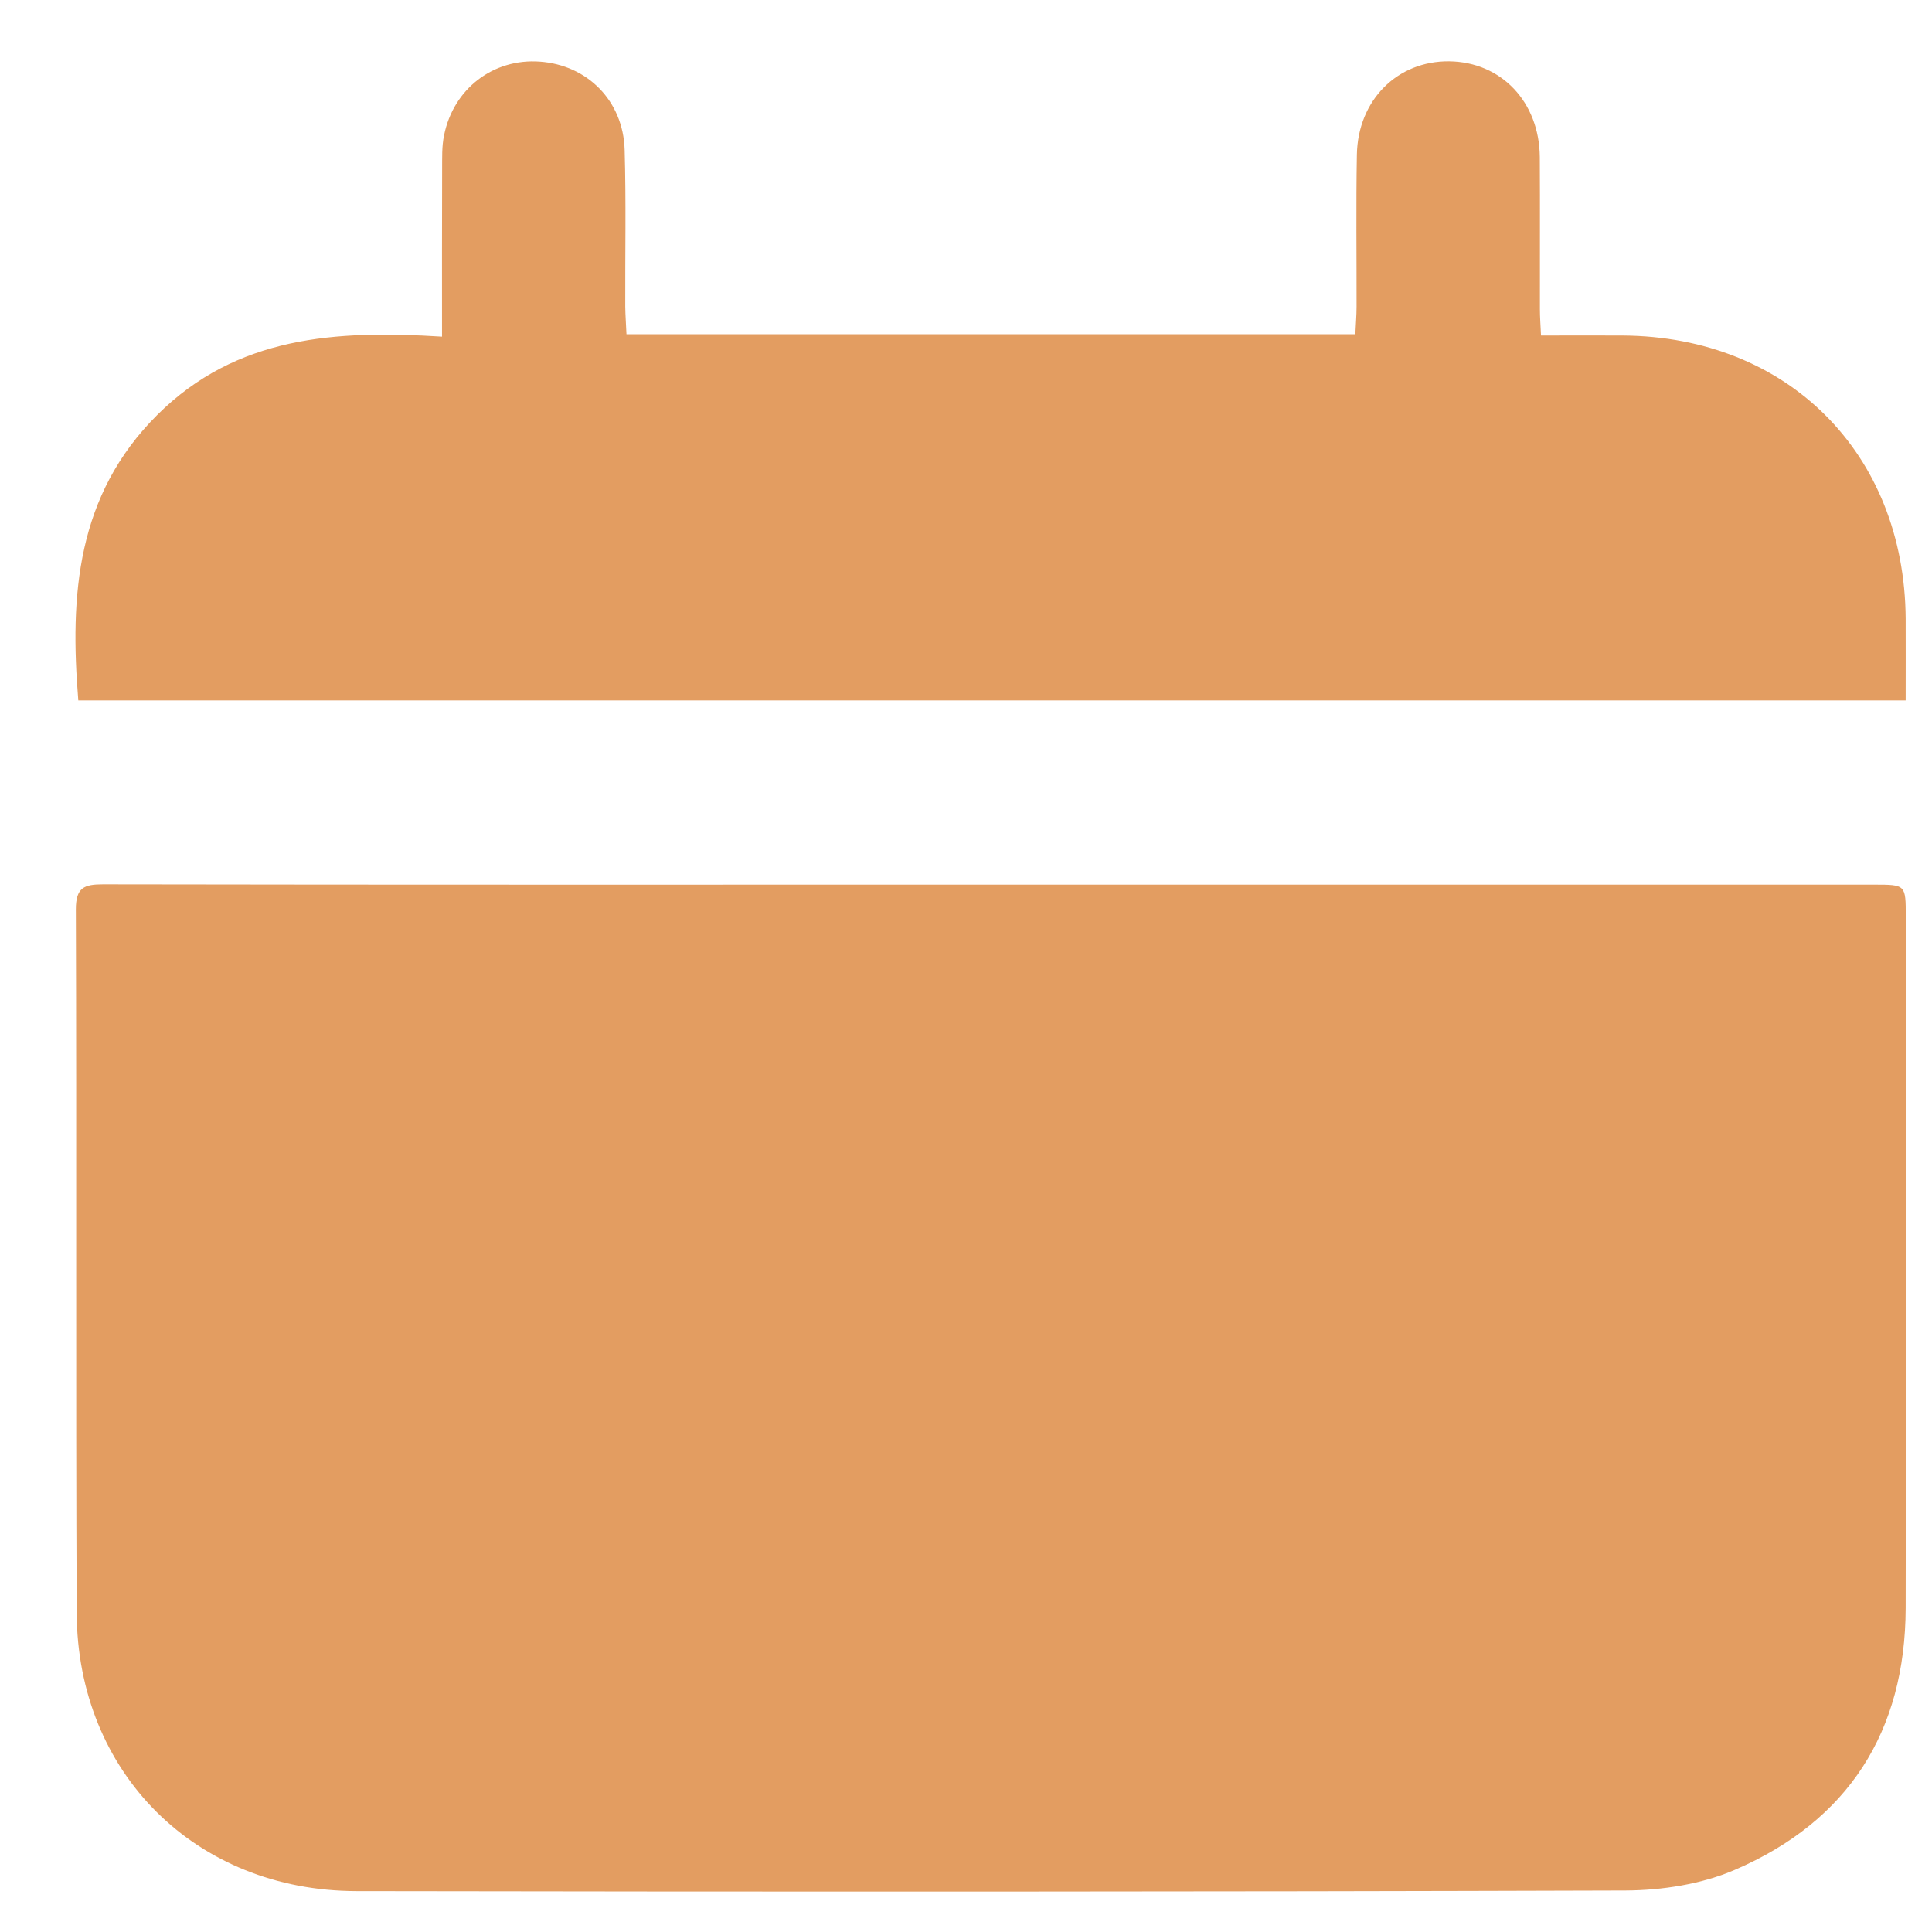 <svg width="19" height="19" viewBox="0 0 19 19" fill="none" xmlns="http://www.w3.org/2000/svg">
<path d="M9.76 8.7C12.65 8.7 15.542 8.7 18.432 8.7C18.742 8.7 18.742 8.701 18.742 9.016C18.742 11.282 18.746 13.548 18.741 15.813C18.738 17.03 18.176 17.908 17.063 18.388C16.735 18.53 16.347 18.59 15.986 18.592C11.826 18.605 7.666 18.605 3.506 18.598C1.924 18.595 0.761 17.436 0.754 15.861C0.744 13.555 0.754 11.249 0.746 8.943C0.746 8.728 0.828 8.697 1.013 8.697C3.929 8.702 6.844 8.7 9.76 8.7Z" fill="#E39D61"/>
<path d="M18.741 6.888C12.735 6.888 6.756 6.888 0.77 6.888C0.685 5.849 0.754 4.871 1.545 4.082C2.327 3.302 3.308 3.246 4.347 3.311C4.347 2.739 4.346 2.203 4.348 1.667C4.349 1.554 4.344 1.44 4.367 1.331C4.459 0.872 4.852 0.573 5.308 0.606C5.776 0.639 6.129 0.991 6.143 1.473C6.158 1.987 6.147 2.502 6.149 3.016C6.15 3.102 6.157 3.188 6.161 3.287C8.557 3.287 10.932 3.287 13.329 3.287C13.333 3.189 13.341 3.104 13.341 3.017C13.342 2.519 13.335 2.021 13.344 1.523C13.353 0.984 13.743 0.597 14.253 0.603C14.764 0.61 15.138 1.001 15.143 1.544C15.146 2.042 15.143 2.541 15.144 3.039C15.144 3.117 15.15 3.195 15.155 3.3C15.433 3.3 15.696 3.298 15.959 3.3C17.582 3.31 18.73 4.459 18.741 6.084C18.742 6.349 18.741 6.612 18.741 6.888Z" fill="#E39D61"/>
</svg>
